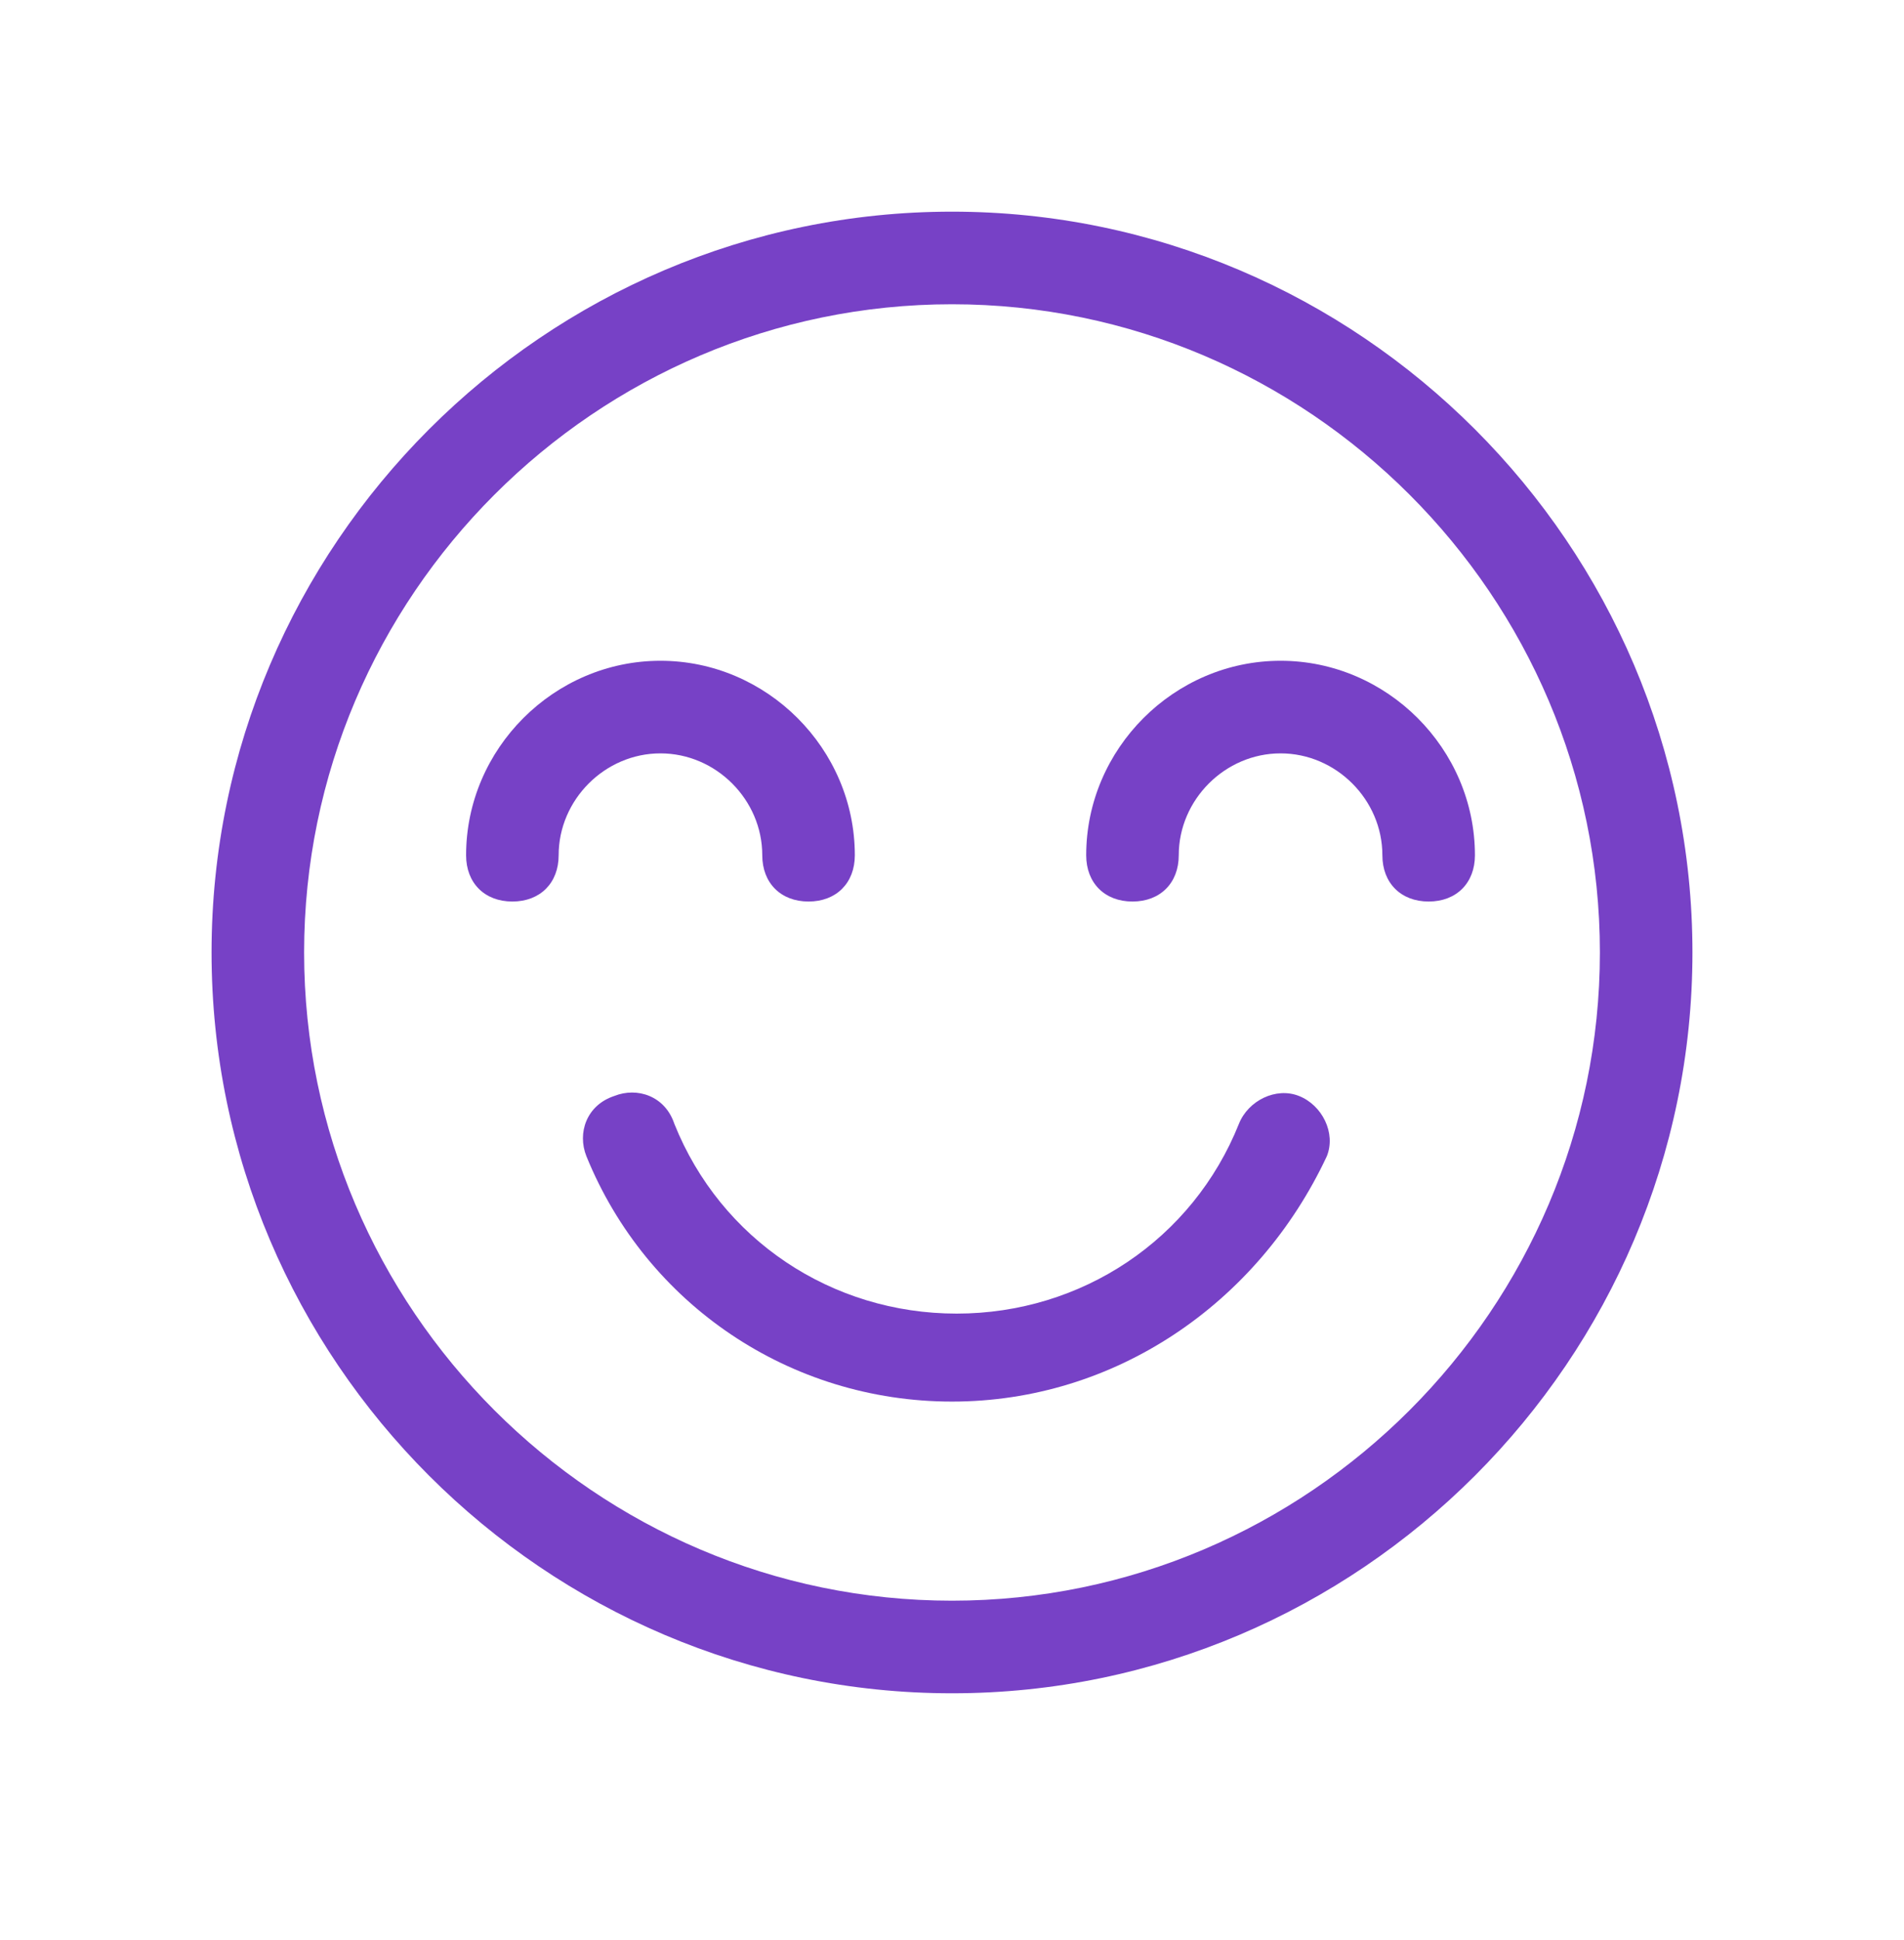 <svg width="54" height="55" viewBox="0 0 54 55" fill="none" xmlns="http://www.w3.org/2000/svg">
<g clip-path="url(#clip0_871_70)">
<path d="M27 48C15.45 48 6 38.55 6 27C6 15.45 15.45 6 27 6C38.55 6 48 15.45 48 27C48 38.55 38.55 48 27 48ZM27 8.625C16.894 8.625 8.625 16.894 8.625 27C8.625 37.106 16.894 45.375 27 45.375C37.106 45.375 45.375 37.106 45.375 27C45.375 16.894 37.106 8.625 27 8.625Z" fill="#7741C6"/>
<path d="M27 39.731C22.406 39.731 18.337 36.975 16.631 32.775C16.369 32.119 16.631 31.331 17.419 31.069C18.075 30.806 18.863 31.069 19.125 31.856C20.438 35.138 23.587 37.237 27.131 37.237C30.675 37.237 33.825 35.138 35.138 31.856C35.4 31.2 36.188 30.806 36.844 31.069C37.5 31.331 37.894 32.119 37.631 32.775C35.663 36.975 31.594 39.731 27 39.731ZM22.931 25.556C22.144 25.556 21.619 25.031 21.619 24.244C21.619 22.669 20.306 21.356 18.731 21.356C17.156 21.356 15.844 22.669 15.844 24.244C15.844 25.031 15.319 25.556 14.531 25.556C13.744 25.556 13.219 25.031 13.219 24.244C13.219 21.225 15.713 18.731 18.731 18.731C21.75 18.731 24.244 21.225 24.244 24.244C24.244 25.031 23.719 25.556 22.931 25.556ZM40.519 25.556C39.731 25.556 39.206 25.031 39.206 24.244C39.206 22.669 37.894 21.356 36.319 21.356C34.744 21.356 33.431 22.669 33.431 24.244C33.431 25.031 32.906 25.556 32.119 25.556C31.331 25.556 30.806 25.031 30.806 24.244C30.806 21.225 33.3 18.731 36.319 18.731C39.337 18.731 41.831 21.225 41.831 24.244C41.831 25.031 41.306 25.556 40.519 25.556Z" fill="#7741C6"/>
</g>
<defs>
<clipPath id="clip0_871_70">
<rect width="42" height="42" fill="white" transform="translate(6 6)"/>
</clipPath>
</defs>
</svg>
